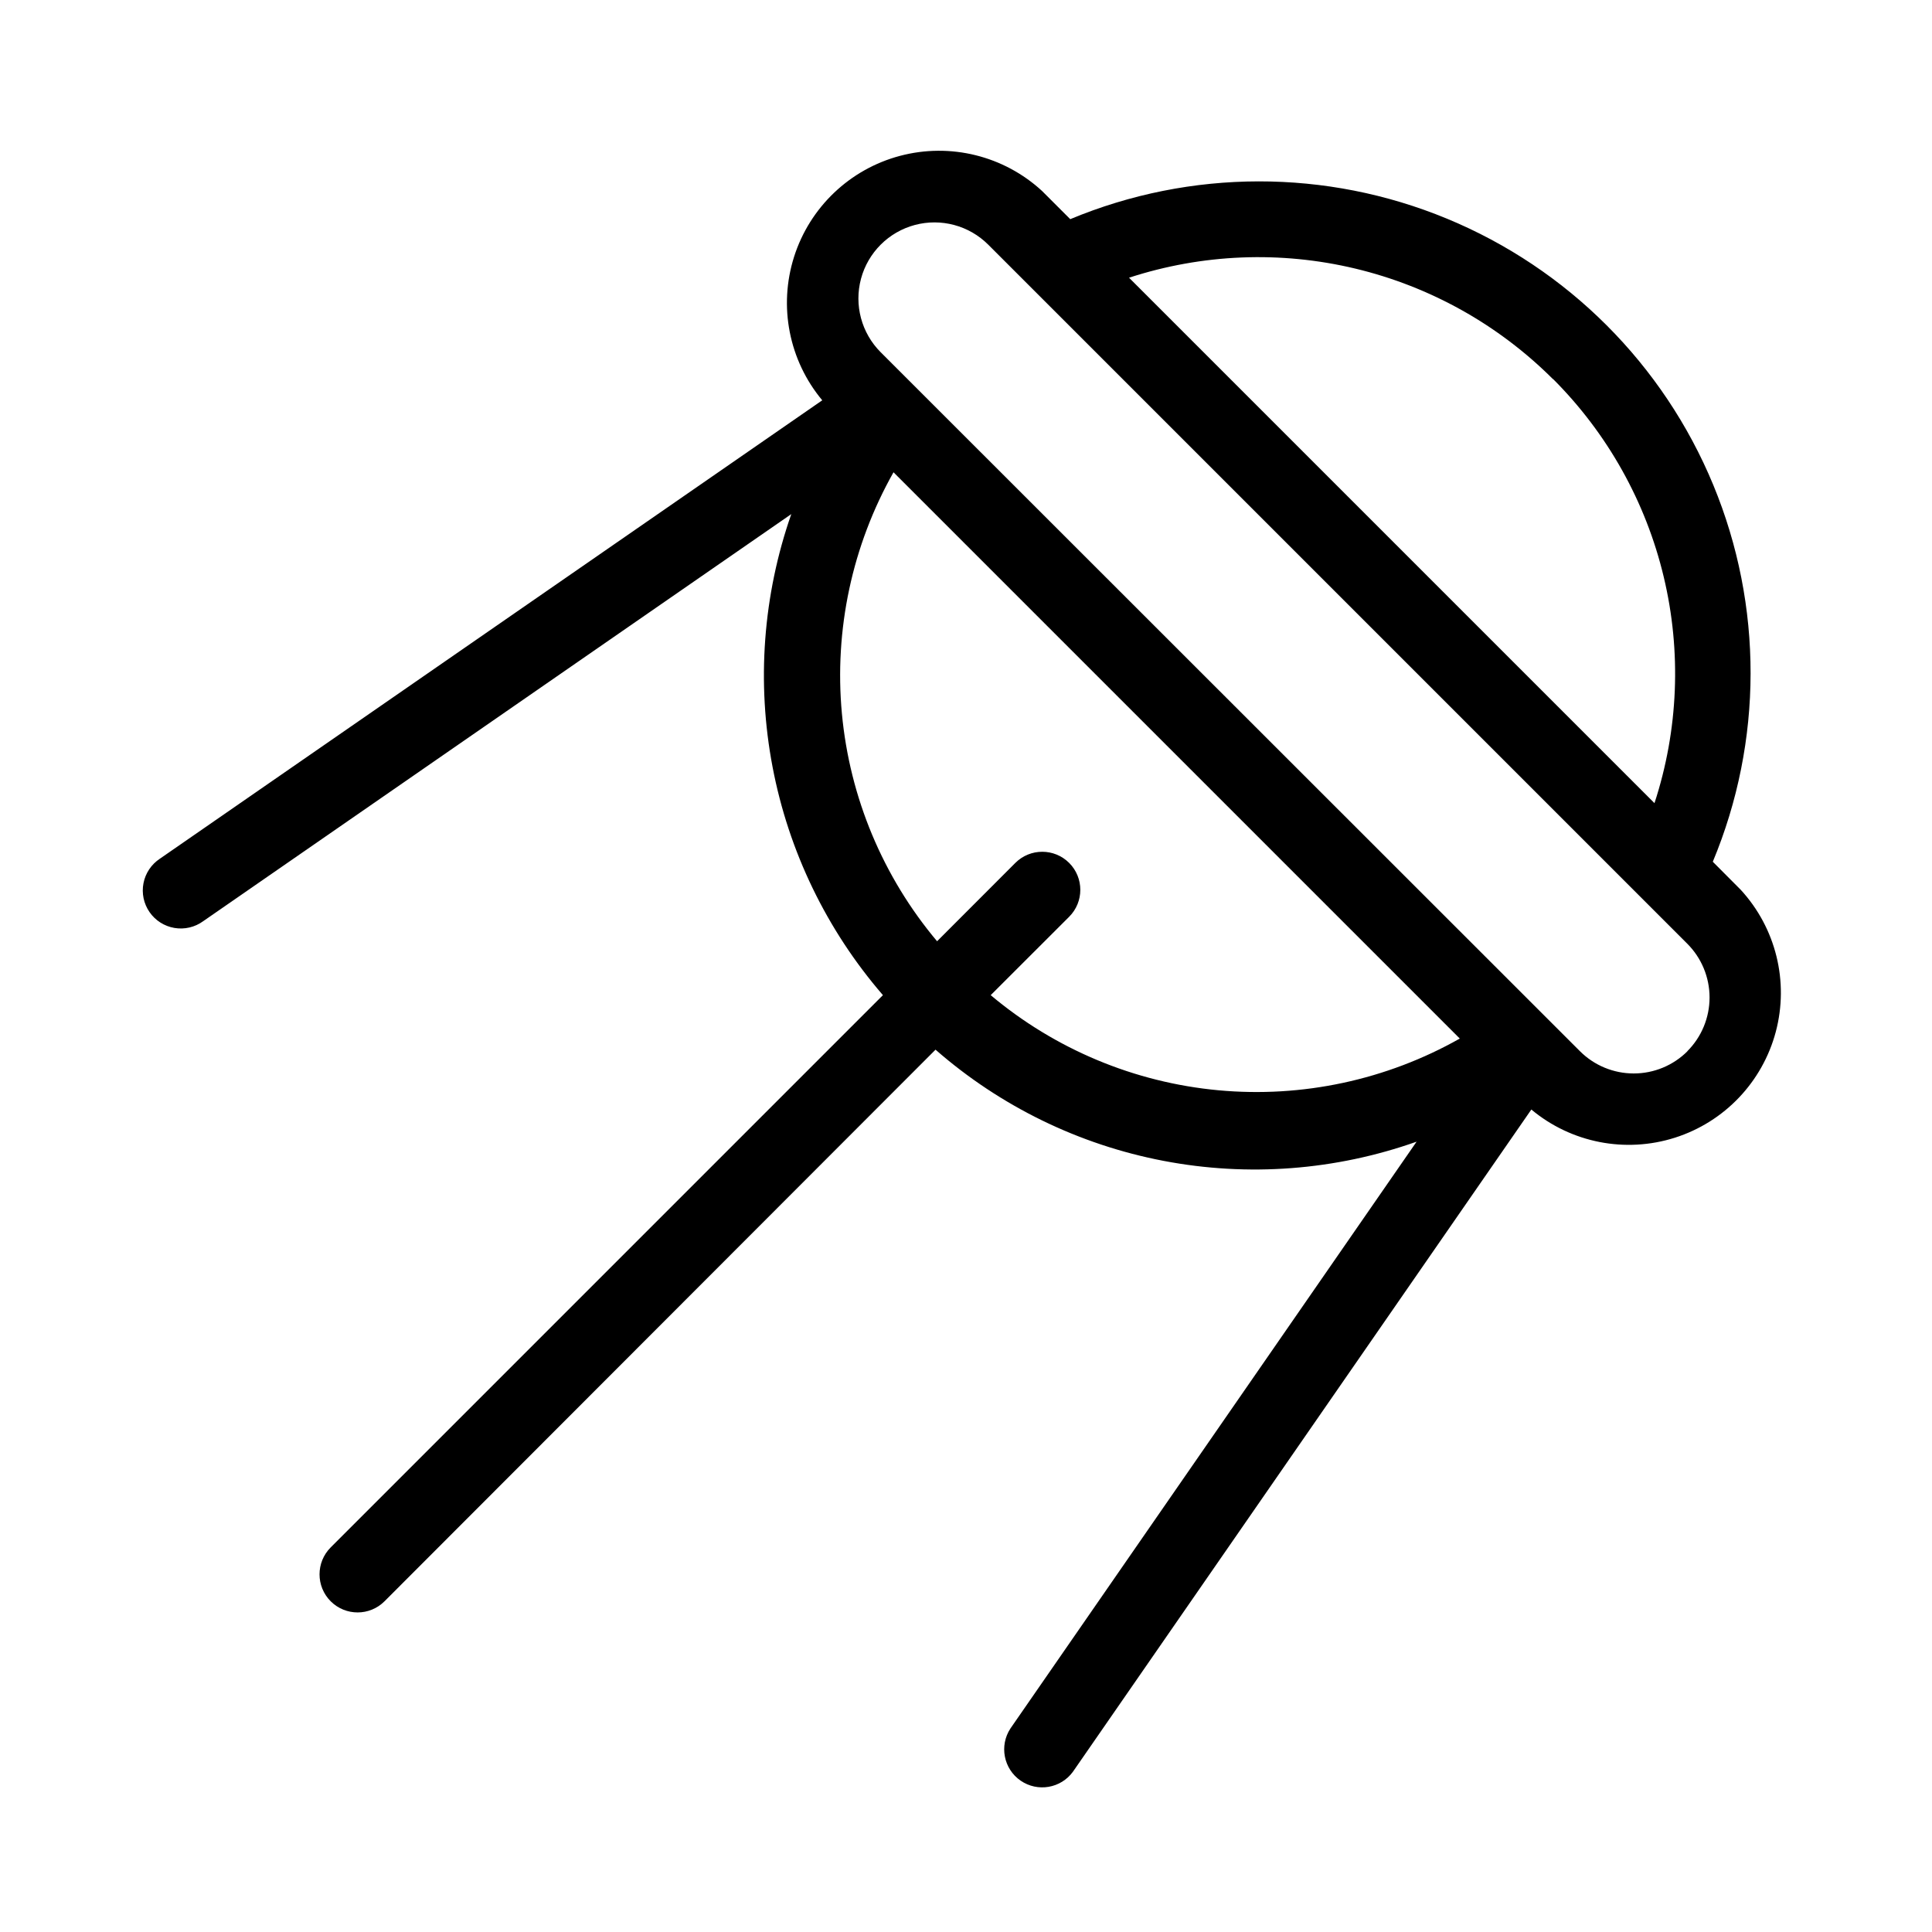 <?xml version="1.0" encoding="UTF-8"?>
<!-- Uploaded to: ICON Repo, www.iconrepo.com, Generator: ICON Repo Mixer Tools -->
<svg fill="#000000" width="800px" height="800px" version="1.1" viewBox="144 144 512 512" xmlns="http://www.w3.org/2000/svg">
 <path d="m597.91 372.37c13.305-31.938 13.352-67.859 0.133-99.832-13.219-31.973-38.617-57.371-70.59-70.59-31.973-13.219-67.891-13.172-99.828 0.133l-7.477-7.477c-10.133-9.328-24.324-12.832-37.637-9.301-13.309 3.531-23.895 13.617-28.07 26.738-4.172 13.125-1.359 27.469 7.465 38.043l-175.53 121.48c-2.266 1.492-3.836 3.836-4.352 6.5-0.52 2.664 0.062 5.422 1.605 7.652 1.543 2.234 3.922 3.746 6.598 4.199 2.676 0.457 5.422-0.188 7.617-1.785l155.86-107.89h-0.004c-7.516 21.508-9.23 44.617-4.965 67 4.262 22.383 14.352 43.242 29.25 60.484l-146.35 146.36c-3.938 3.941-3.938 10.328 0 14.27 3.941 3.941 10.328 3.941 14.27 0l146.02-146.18c17.172 15.012 38.031 25.184 60.438 29.469 22.402 4.289 45.547 2.531 67.047-5.086l-107.63 155.5c-3.008 4.57-1.816 10.707 2.68 13.824 4.5 3.113 10.664 2.066 13.883-2.359l121.48-175.49v0.004c10.57 8.824 24.918 11.637 38.043 7.465 13.121-4.176 23.203-14.762 26.738-28.07 3.531-13.312 0.023-27.504-9.301-37.637zm-42.32-127.91v-0.004c14.422 14.426 24.566 32.562 29.309 52.402 4.742 19.836 3.894 40.602-2.445 59.988l-139.25-139.25h0.004c19.379-6.32 40.129-7.16 59.953-2.418 19.828 4.742 37.953 14.875 52.375 29.281zm-149.01 163.23 20.758-20.738c3.941-3.941 3.941-10.328 0-14.27-3.938-3.938-10.328-3.938-14.266 0l-20.738 20.758c-14.355-17.07-23.156-38.121-25.223-60.332-2.062-22.211 2.711-44.523 13.676-63.949l150.07 150.07c-19.43 10.98-41.75 15.762-63.973 13.703-22.223-2.062-43.285-10.863-60.367-25.227zm184.62 14.895v-0.004c-3.777 3.777-8.902 5.898-14.246 5.898s-10.469-2.121-14.25-5.898l-185.32-185.24c-5.09-5.094-7.074-12.516-5.211-19.469 1.867-6.957 7.305-12.387 14.258-14.25 6.957-1.859 14.379 0.129 19.469 5.223l185.24 185.24c3.785 3.781 5.91 8.91 5.91 14.258 0 5.348-2.125 10.477-5.91 14.258z"/>
</svg>